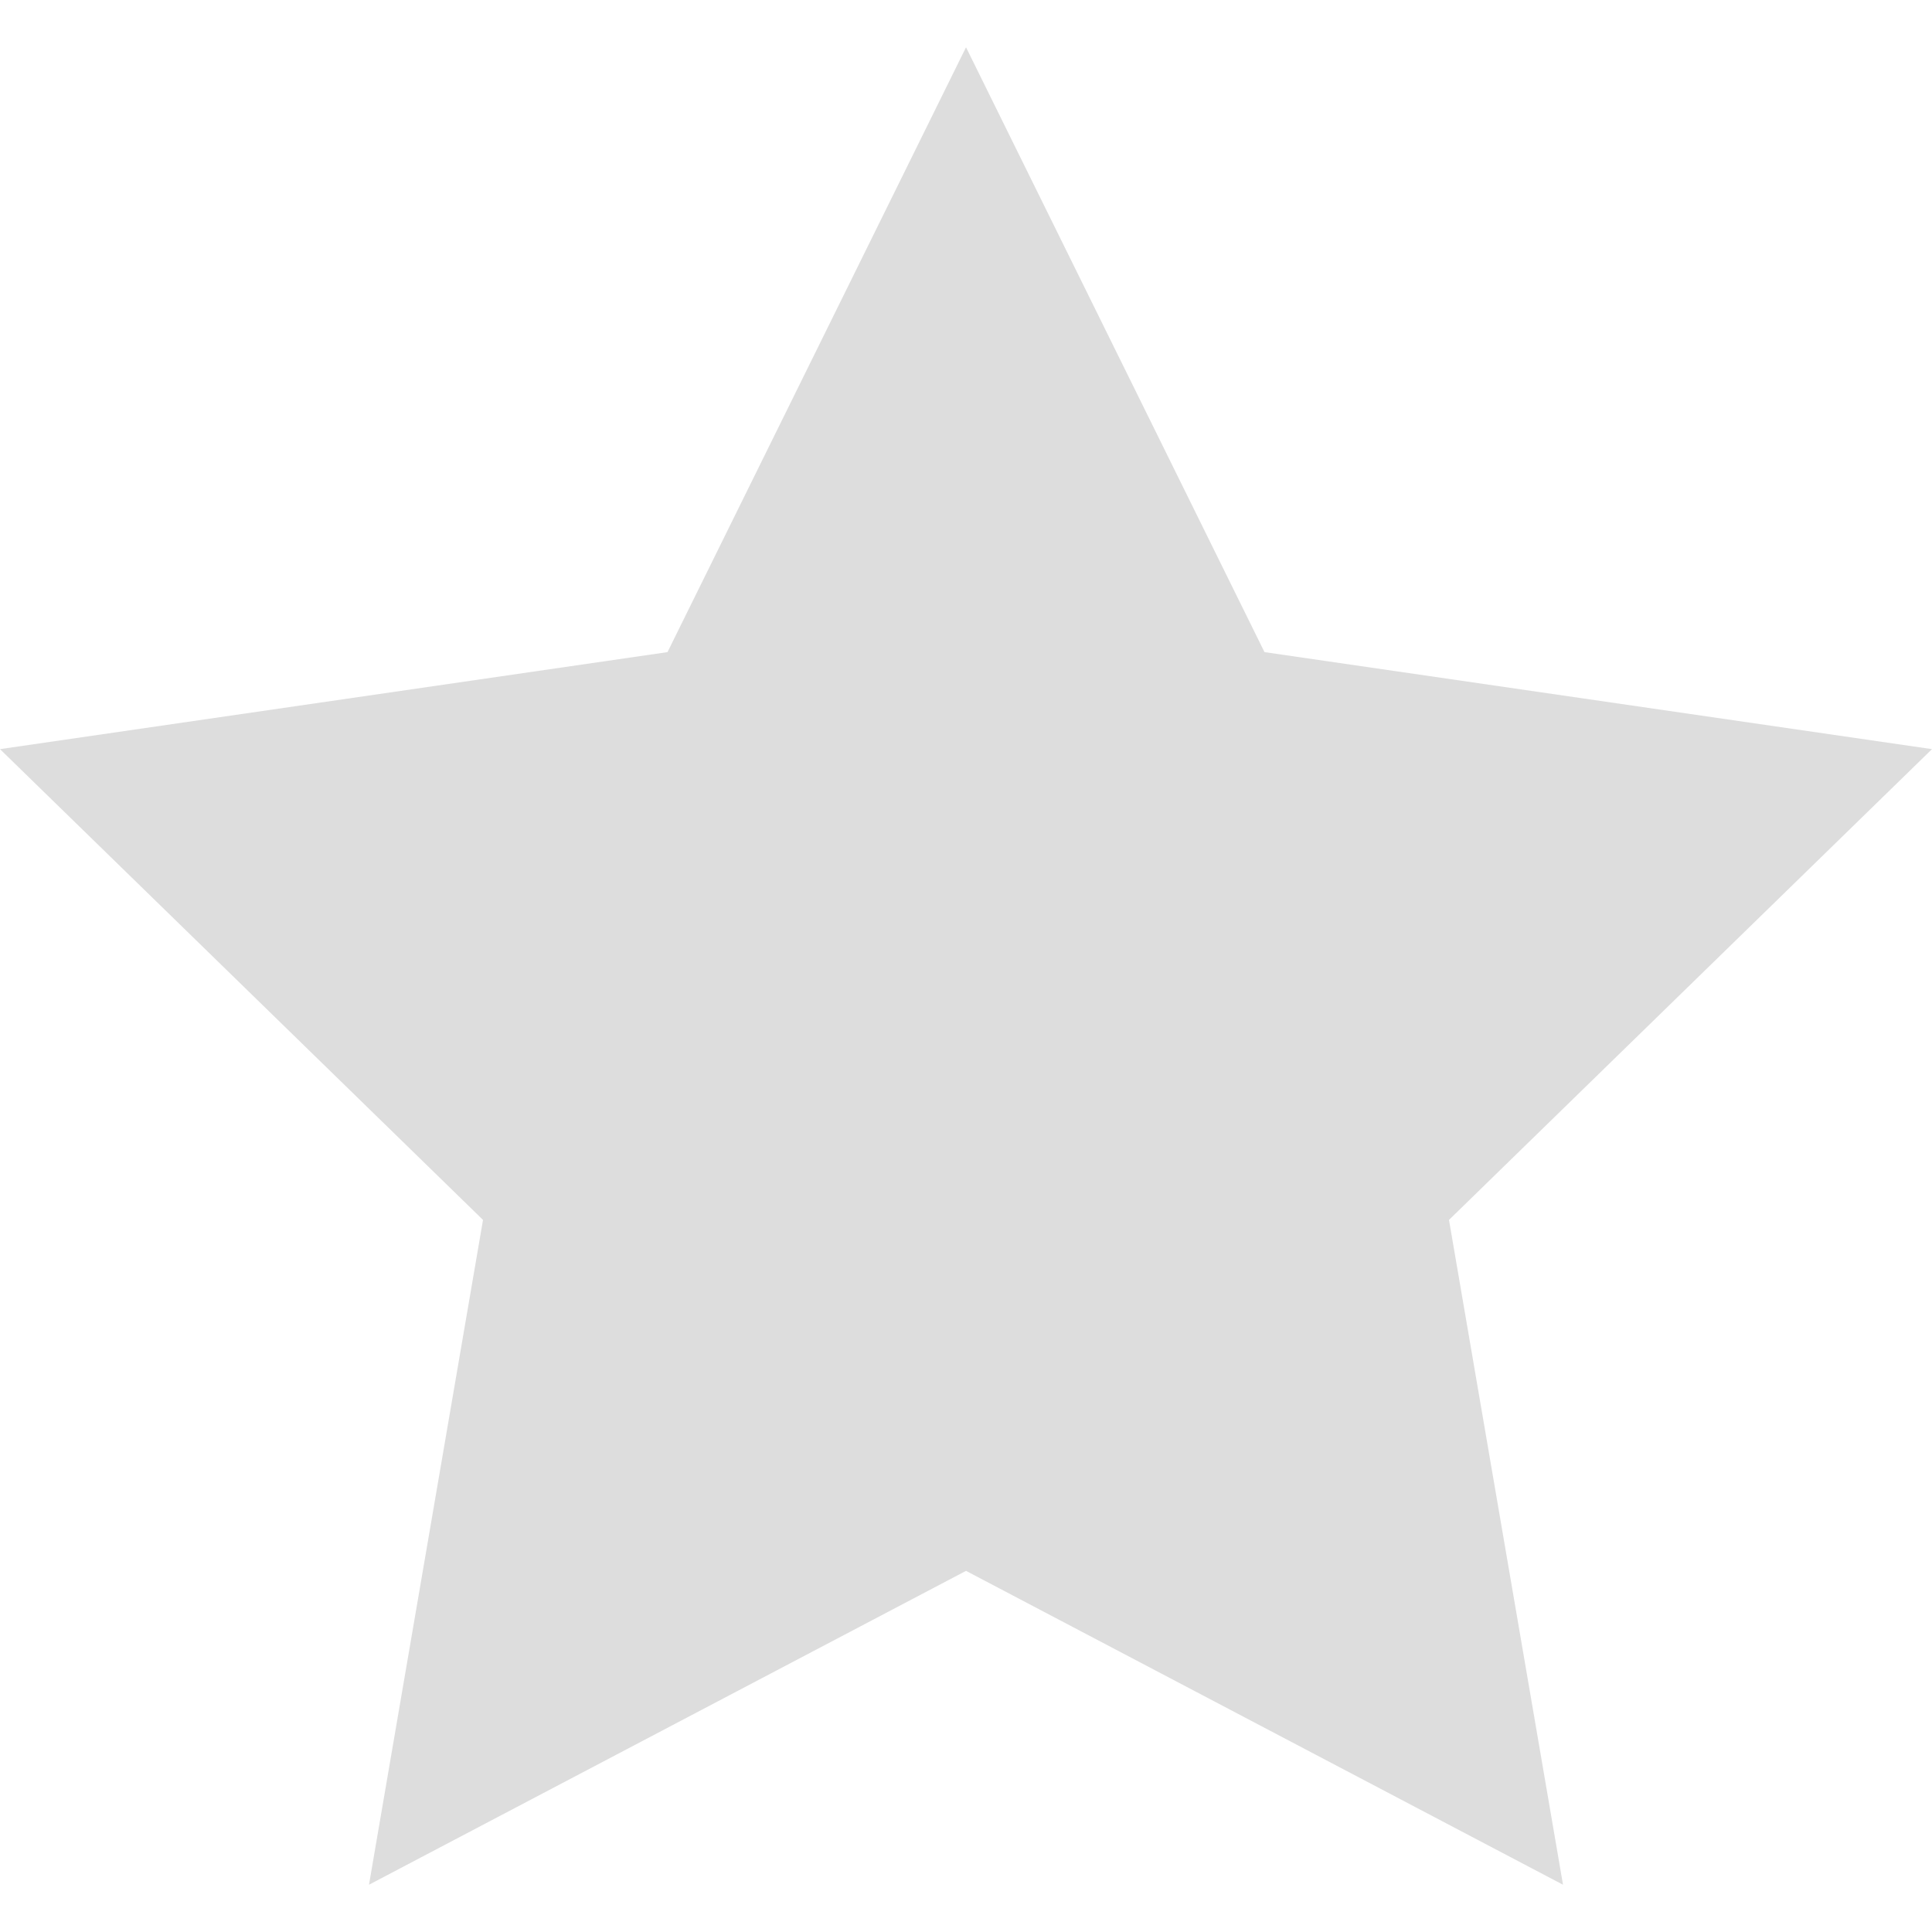 <svg xmlns="http://www.w3.org/2000/svg" viewBox="0 0 53.867 53.867">
    <path fill="#ddd"
          d="M26.934 1.318l8.322 16.864 18.611 2.705L40.4 34.013l3.179 18.536-16.645-8.751-16.646 8.751 3.179-18.536L0 20.887l18.611-2.705z"/>
</svg>